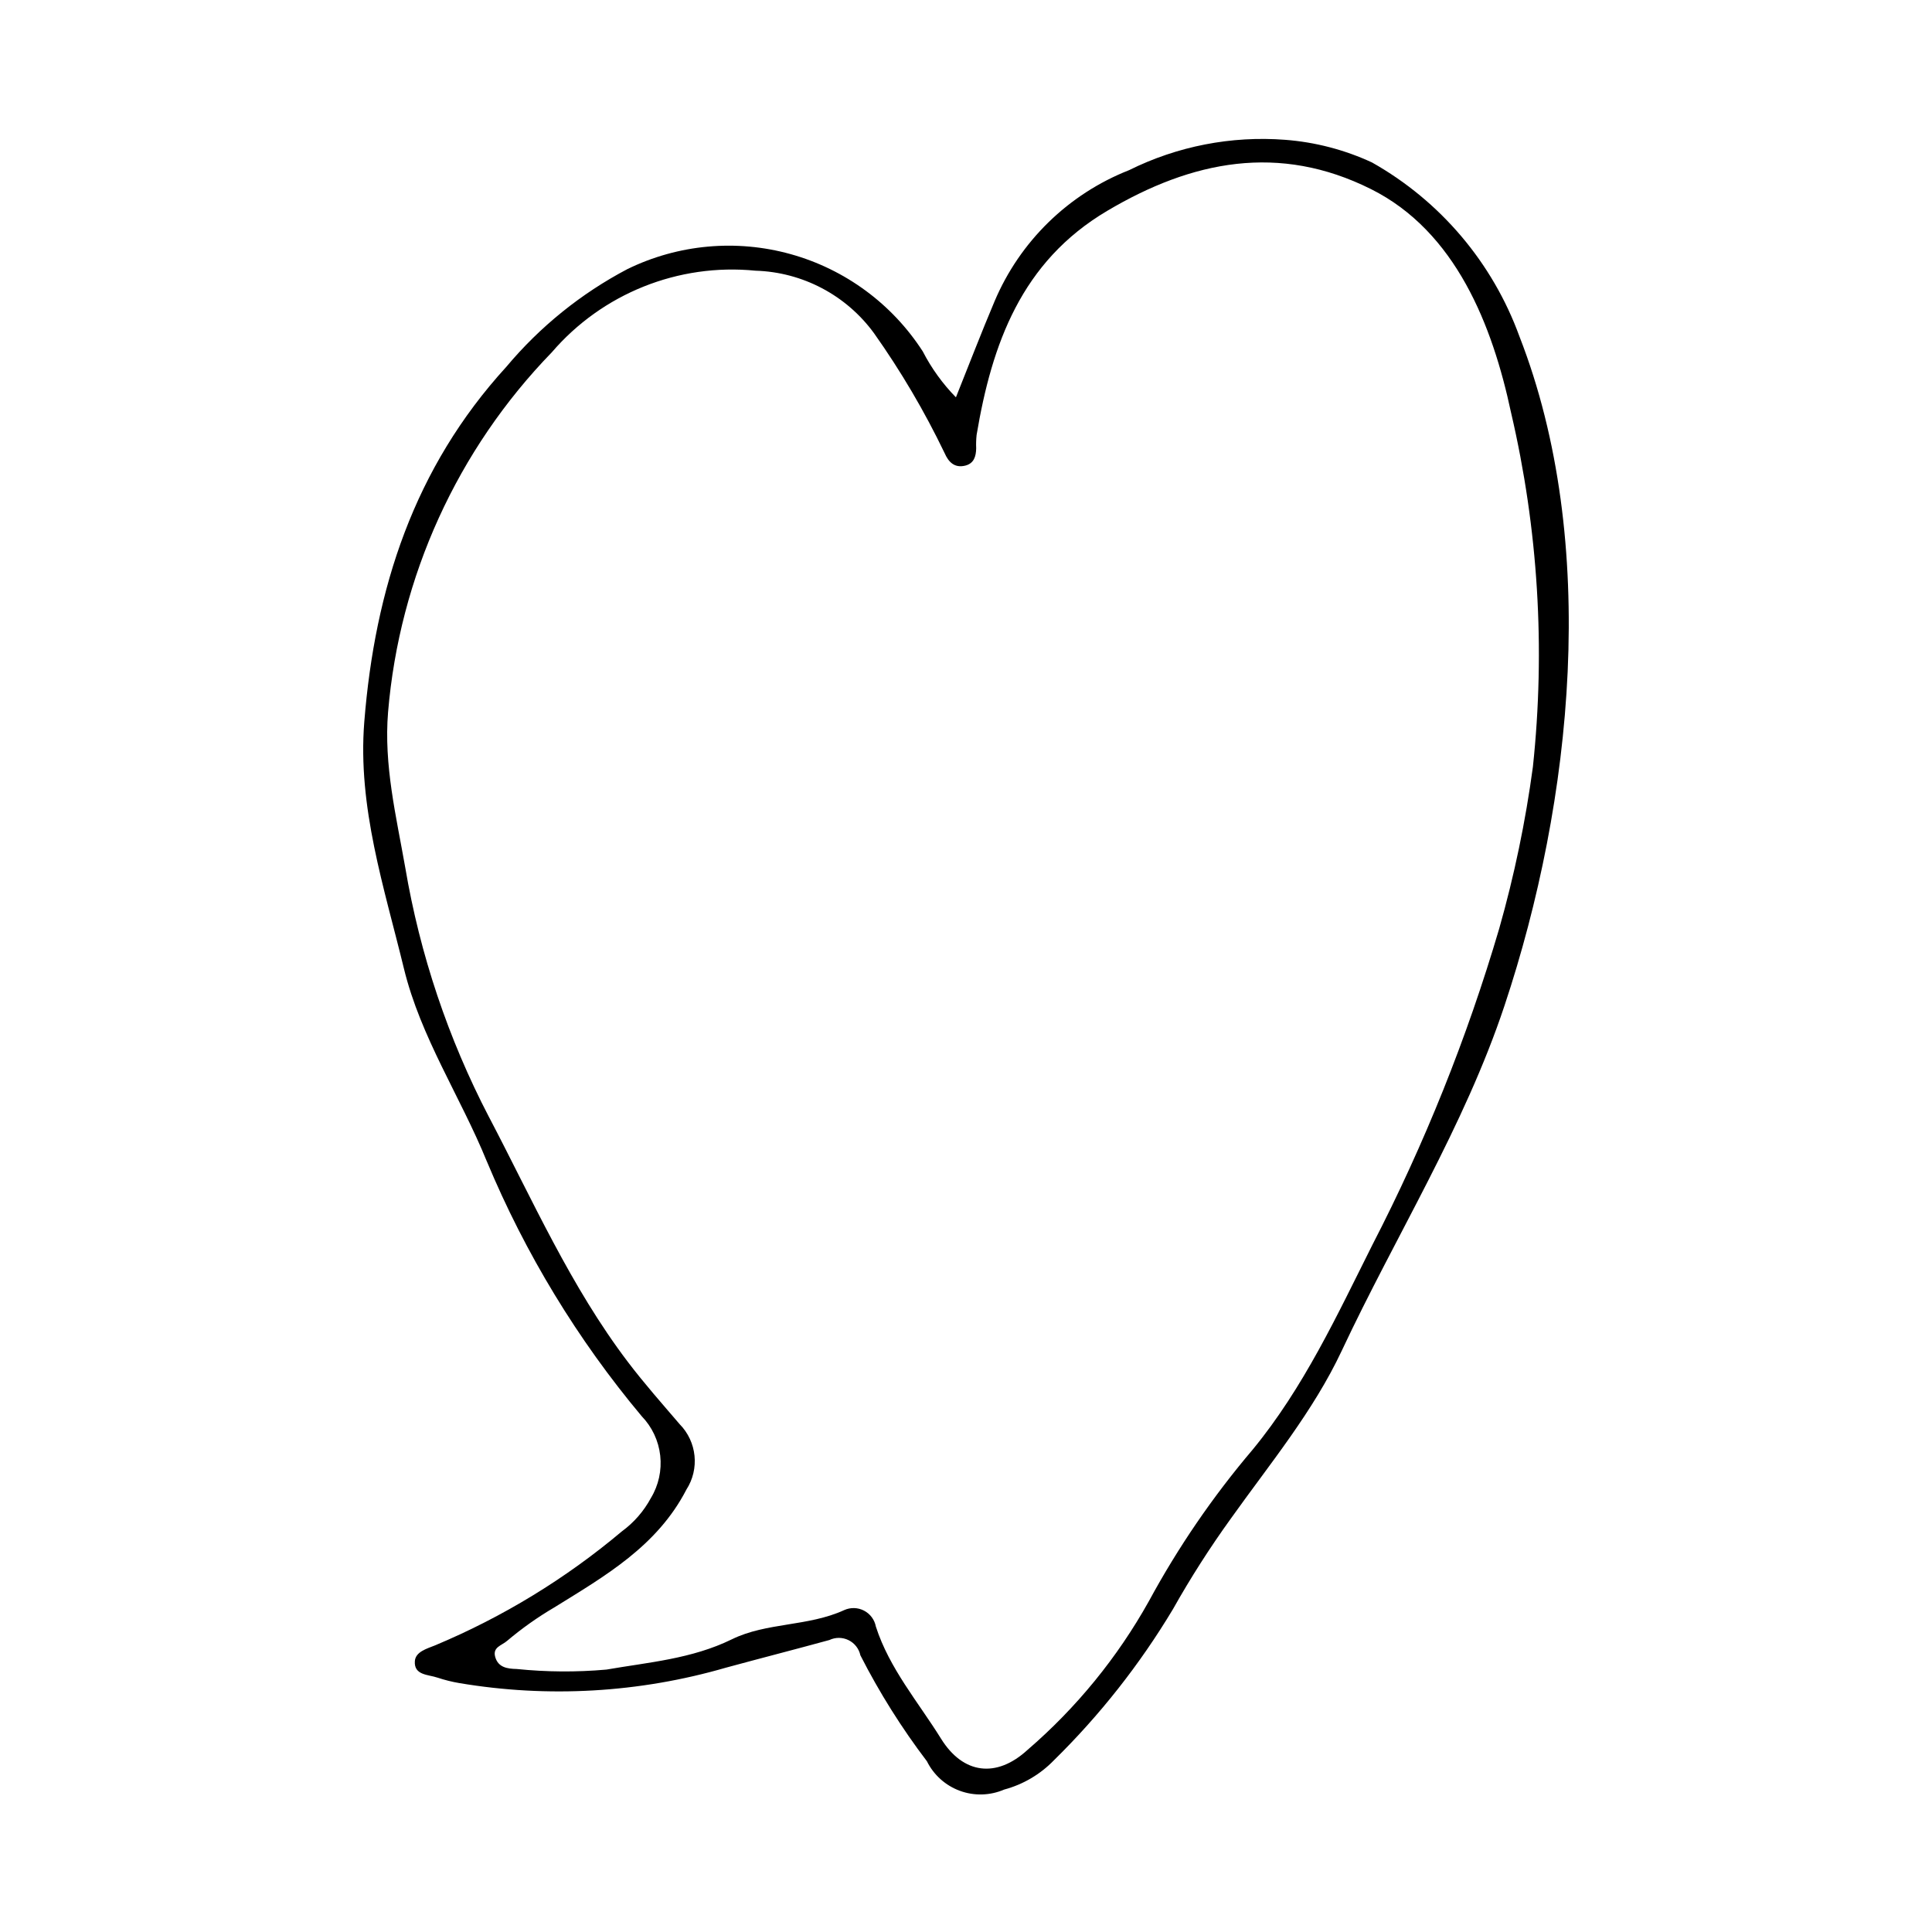 <?xml version="1.0" encoding="UTF-8"?>
<!-- Uploaded to: SVG Find, www.svgfind.com, Generator: SVG Find Mixer Tools -->
<svg fill="#000000" width="800px" height="800px" version="1.1" viewBox="144 144 512 512" xmlns="http://www.w3.org/2000/svg">
 <path d="m546.66 233.14c-7.109-19.535-20.969-35.883-39.074-46.09-7.254-3.359-15.047-5.391-23.02-6-14.254-1.09-28.535 1.688-41.344 8.043-16.086 6.328-28.941 18.871-35.668 34.793-3.484 8.234-6.688 16.586-10.223 25.41-3.519-3.59-6.481-7.688-8.781-12.156-8.117-12.586-20.57-21.762-34.996-25.785-14.43-4.019-29.832-2.613-43.289 3.961-12.277 6.461-23.172 15.254-32.078 25.891-24.484 26.793-34.844 58.875-37.648 94.109-1.797 22.594 5.281 43.859 10.5 65.344 4.434 18.242 14.996 33.973 21.965 51.098l0.004-0.004c10.199 24.461 24.039 47.238 41.051 67.559 2.742 2.836 4.465 6.5 4.906 10.422s-0.426 7.879-2.469 11.254c-1.875 3.488-4.508 6.516-7.707 8.852-14.879 12.516-31.574 22.703-49.512 30.207-2.227 0.887-5.156 1.707-5.336 4.168-0.273 3.789 3.559 3.531 6.016 4.379h0.004c1.879 0.625 3.801 1.105 5.758 1.438 23.555 3.969 47.703 2.574 70.645-4.078 9.133-2.484 18.301-4.832 27.43-7.332 1.613-0.766 3.484-0.754 5.086 0.035 1.602 0.789 2.754 2.266 3.129 4.012 5.027 9.867 10.93 19.266 17.633 28.082 1.801 3.633 4.93 6.438 8.738 7.832 3.809 1.398 8.008 1.277 11.73-0.328 5.012-1.344 9.566-4.023 13.176-7.75 12.18-11.961 22.785-25.422 31.562-40.062 4.664-8.289 9.789-16.309 15.352-24.02 10.324-14.492 21.828-28.375 29.379-44.469 14.375-30.641 32.422-59.293 43.129-91.445 18.051-54.203 25.277-122.74 3.953-177.37zm-5.348 156.93c-8.52 28.949-19.773 57.02-33.617 83.836-9.391 18.723-18.195 37.801-31.715 54.246-10.535 12.402-19.754 25.863-27.508 40.168-8.328 14.926-19.215 28.266-32.164 39.418-8.234 7.559-17.07 6.453-22.926-2.969-6.043-9.723-13.684-18.586-17.27-29.711-0.34-1.809-1.492-3.363-3.125-4.215-1.633-0.855-3.566-0.91-5.25-0.156-9.566 4.394-20.59 3.238-29.762 7.734-10.664 5.227-22.121 6.094-33.309 8.043l0.004-0.004c-7.906 0.703-15.855 0.648-23.75-0.16-2.441-0.055-4.91-0.383-5.691-3.215-0.719-2.606 1.773-3.016 3.172-4.254 3.906-3.301 8.09-6.262 12.504-8.852 13.418-8.316 27.234-16.203 34.988-31.203h-0.004c3.551-5.492 2.809-12.715-1.789-17.371-4.633-5.418-9.375-10.766-13.68-16.438-15.188-20.012-25.25-42.871-36.844-64.969l-0.004 0.004c-10.801-20.75-18.285-43.062-22.184-66.129-2.391-13.598-5.711-27.094-4.543-41.188 3.012-35.828 18.344-69.508 43.383-95.312 13.383-15.59 33.531-23.664 53.98-21.637 12.477 0.375 24.082 6.5 31.43 16.59 7.113 10.043 13.367 20.664 18.695 31.758 1.027 2.371 2.644 4.012 5.473 3.309 2.309-0.574 2.848-2.465 2.891-4.578-0.051-1.188-0.012-2.375 0.113-3.559 4.051-24.125 11.855-45.887 34.57-59.355 22.527-13.355 45.59-17.953 69.934-5.793 22.477 11.227 32.223 36.137 37.145 59.32l0.004 0.004c7.164 30.719 9.113 62.426 5.769 93.793-1.949 14.477-4.93 28.793-8.922 42.844z"/>
</svg>